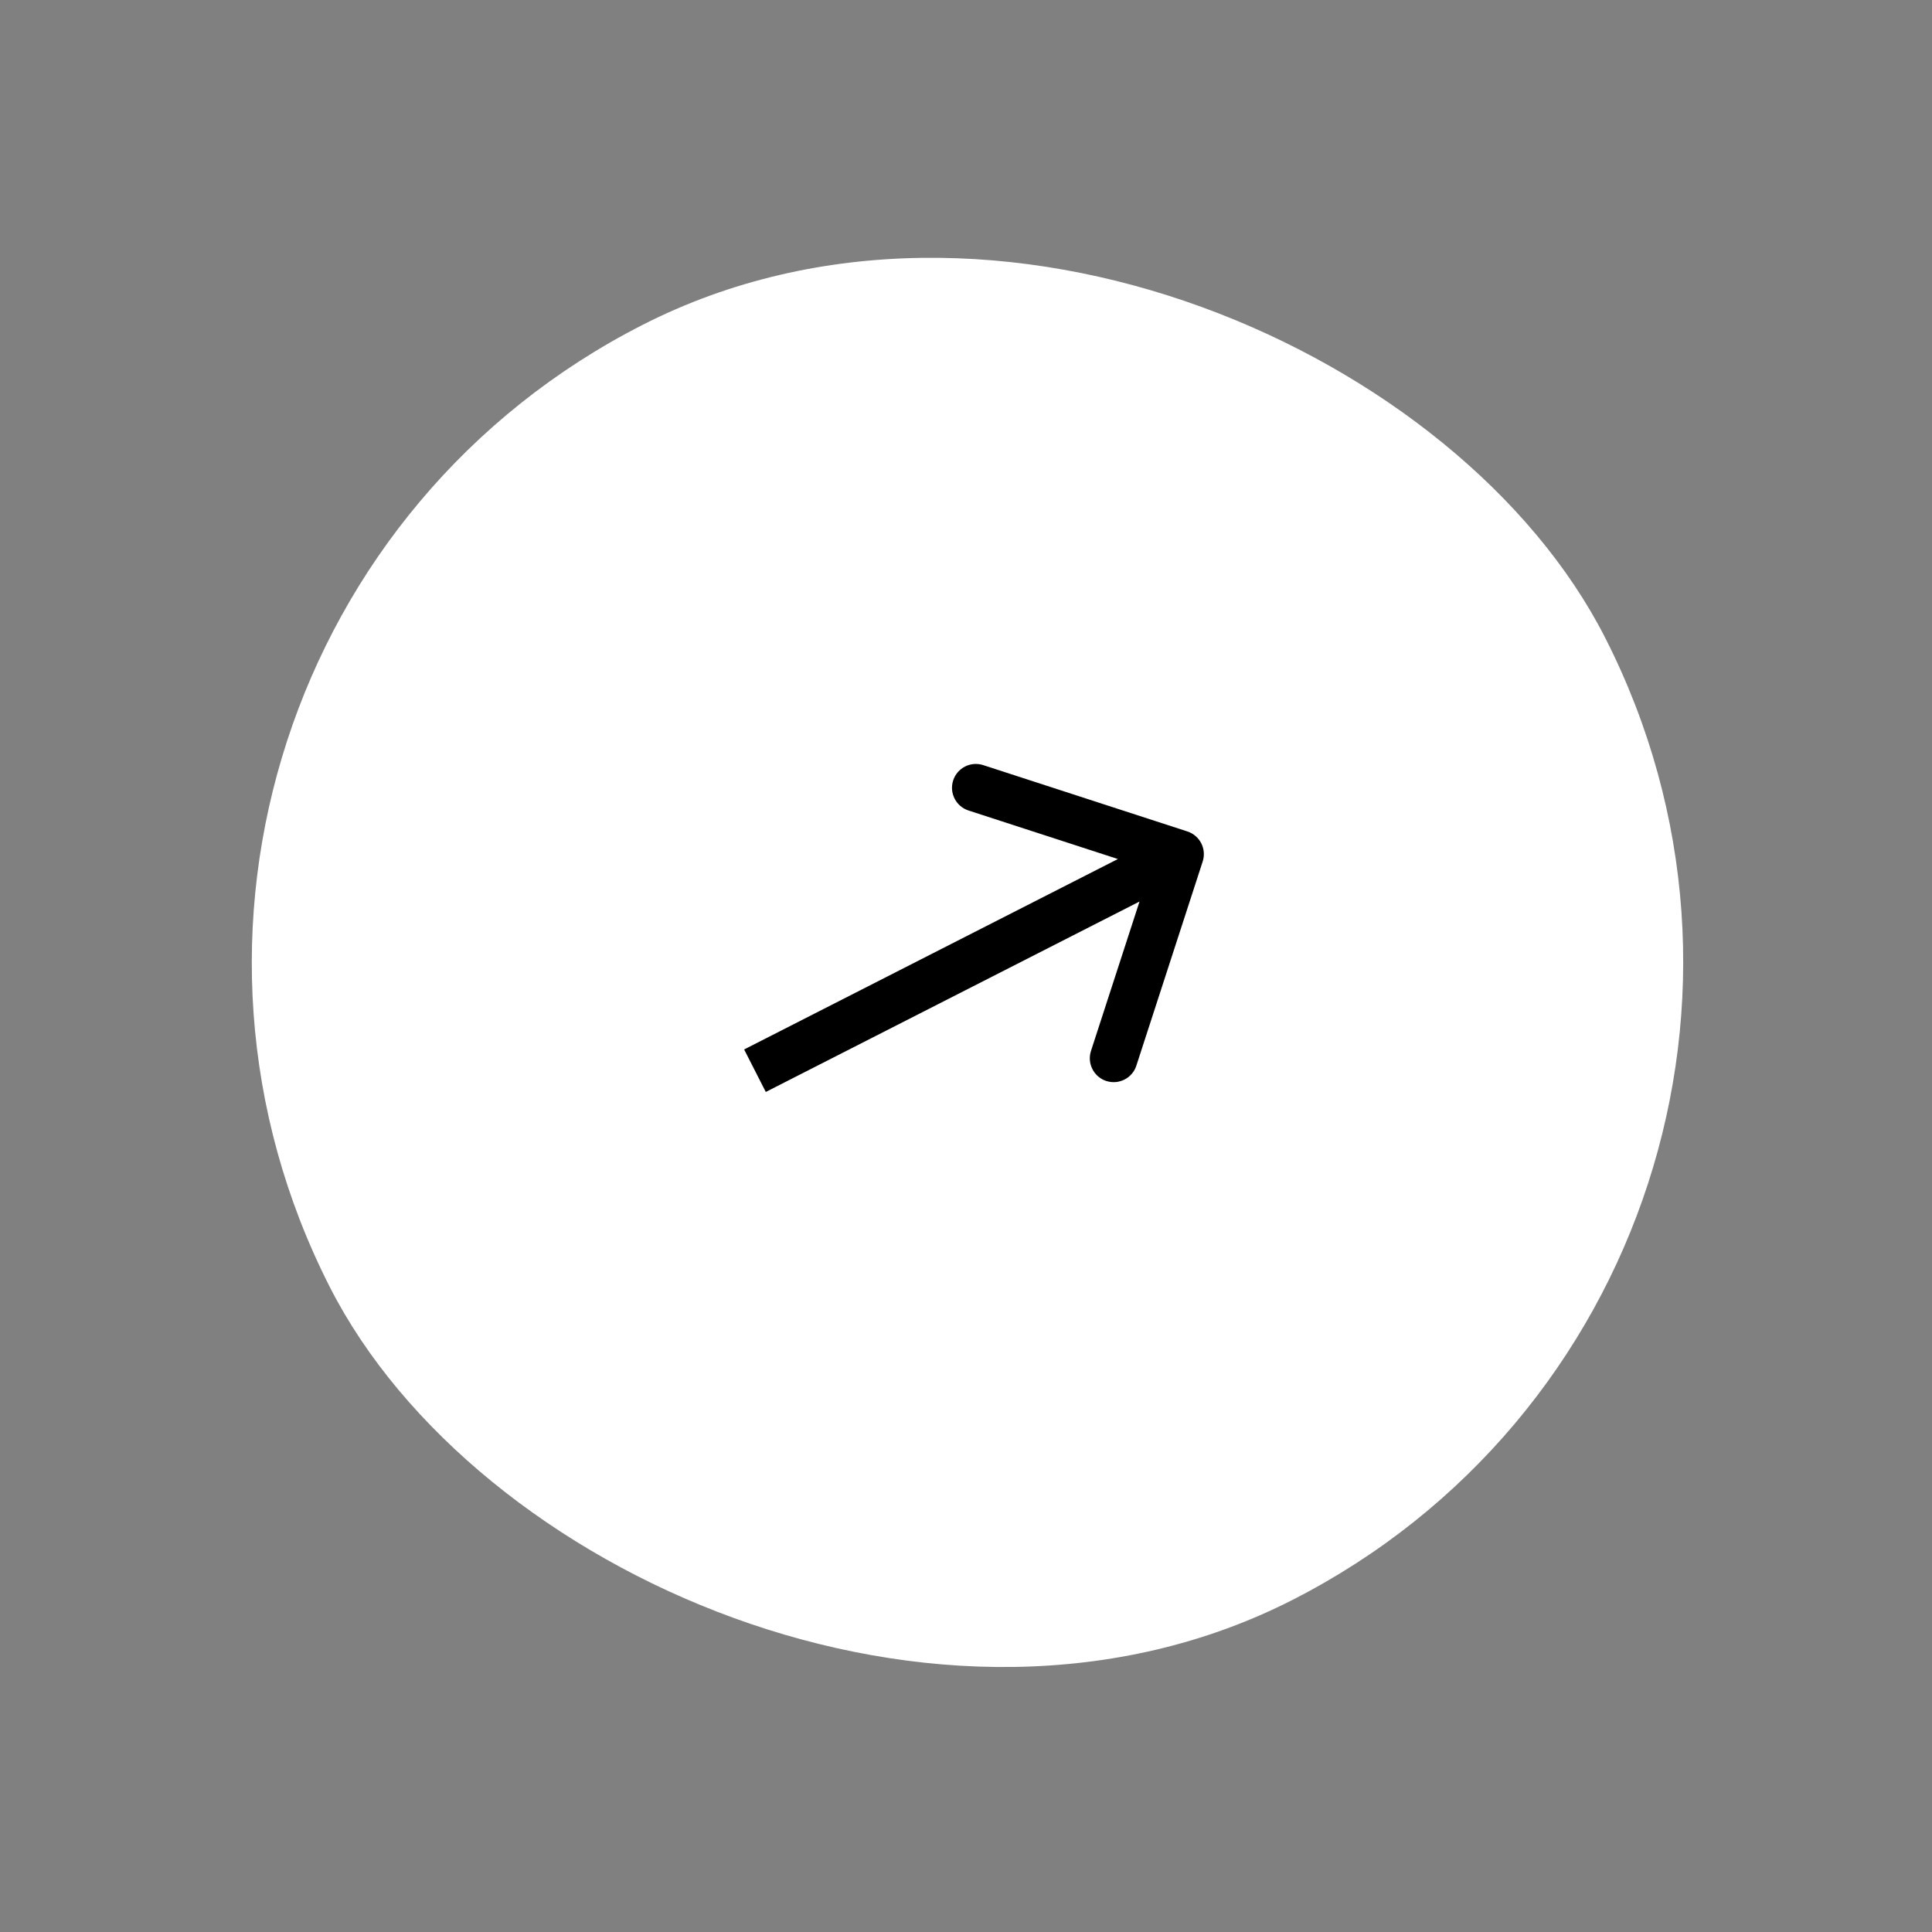 <svg width="81" height="81" viewBox="0 0 81 81" fill="none" xmlns="http://www.w3.org/2000/svg">
<rect x="0" y="0" width="81" height="81" fill="#808080" stroke="none"/>
<rect x="0.213" y="27.239" width="60" height="60" rx="30" transform="rotate(-27 0.213 27.239)" fill="white"/>
<path d="M50.423 36.119C50.594 35.594 50.307 35.03 49.782 34.859L41.222 32.078C40.697 31.907 40.133 32.194 39.962 32.72C39.791 33.245 40.079 33.809 40.604 33.98L48.212 36.452L45.74 44.06C45.57 44.586 45.857 45.15 46.382 45.321C46.908 45.491 47.472 45.204 47.642 44.678L50.423 36.119ZM32.106 45.781L49.926 36.701L49.019 34.919L31.198 43.999L32.106 45.781Z" fill="black"/>
</svg>
